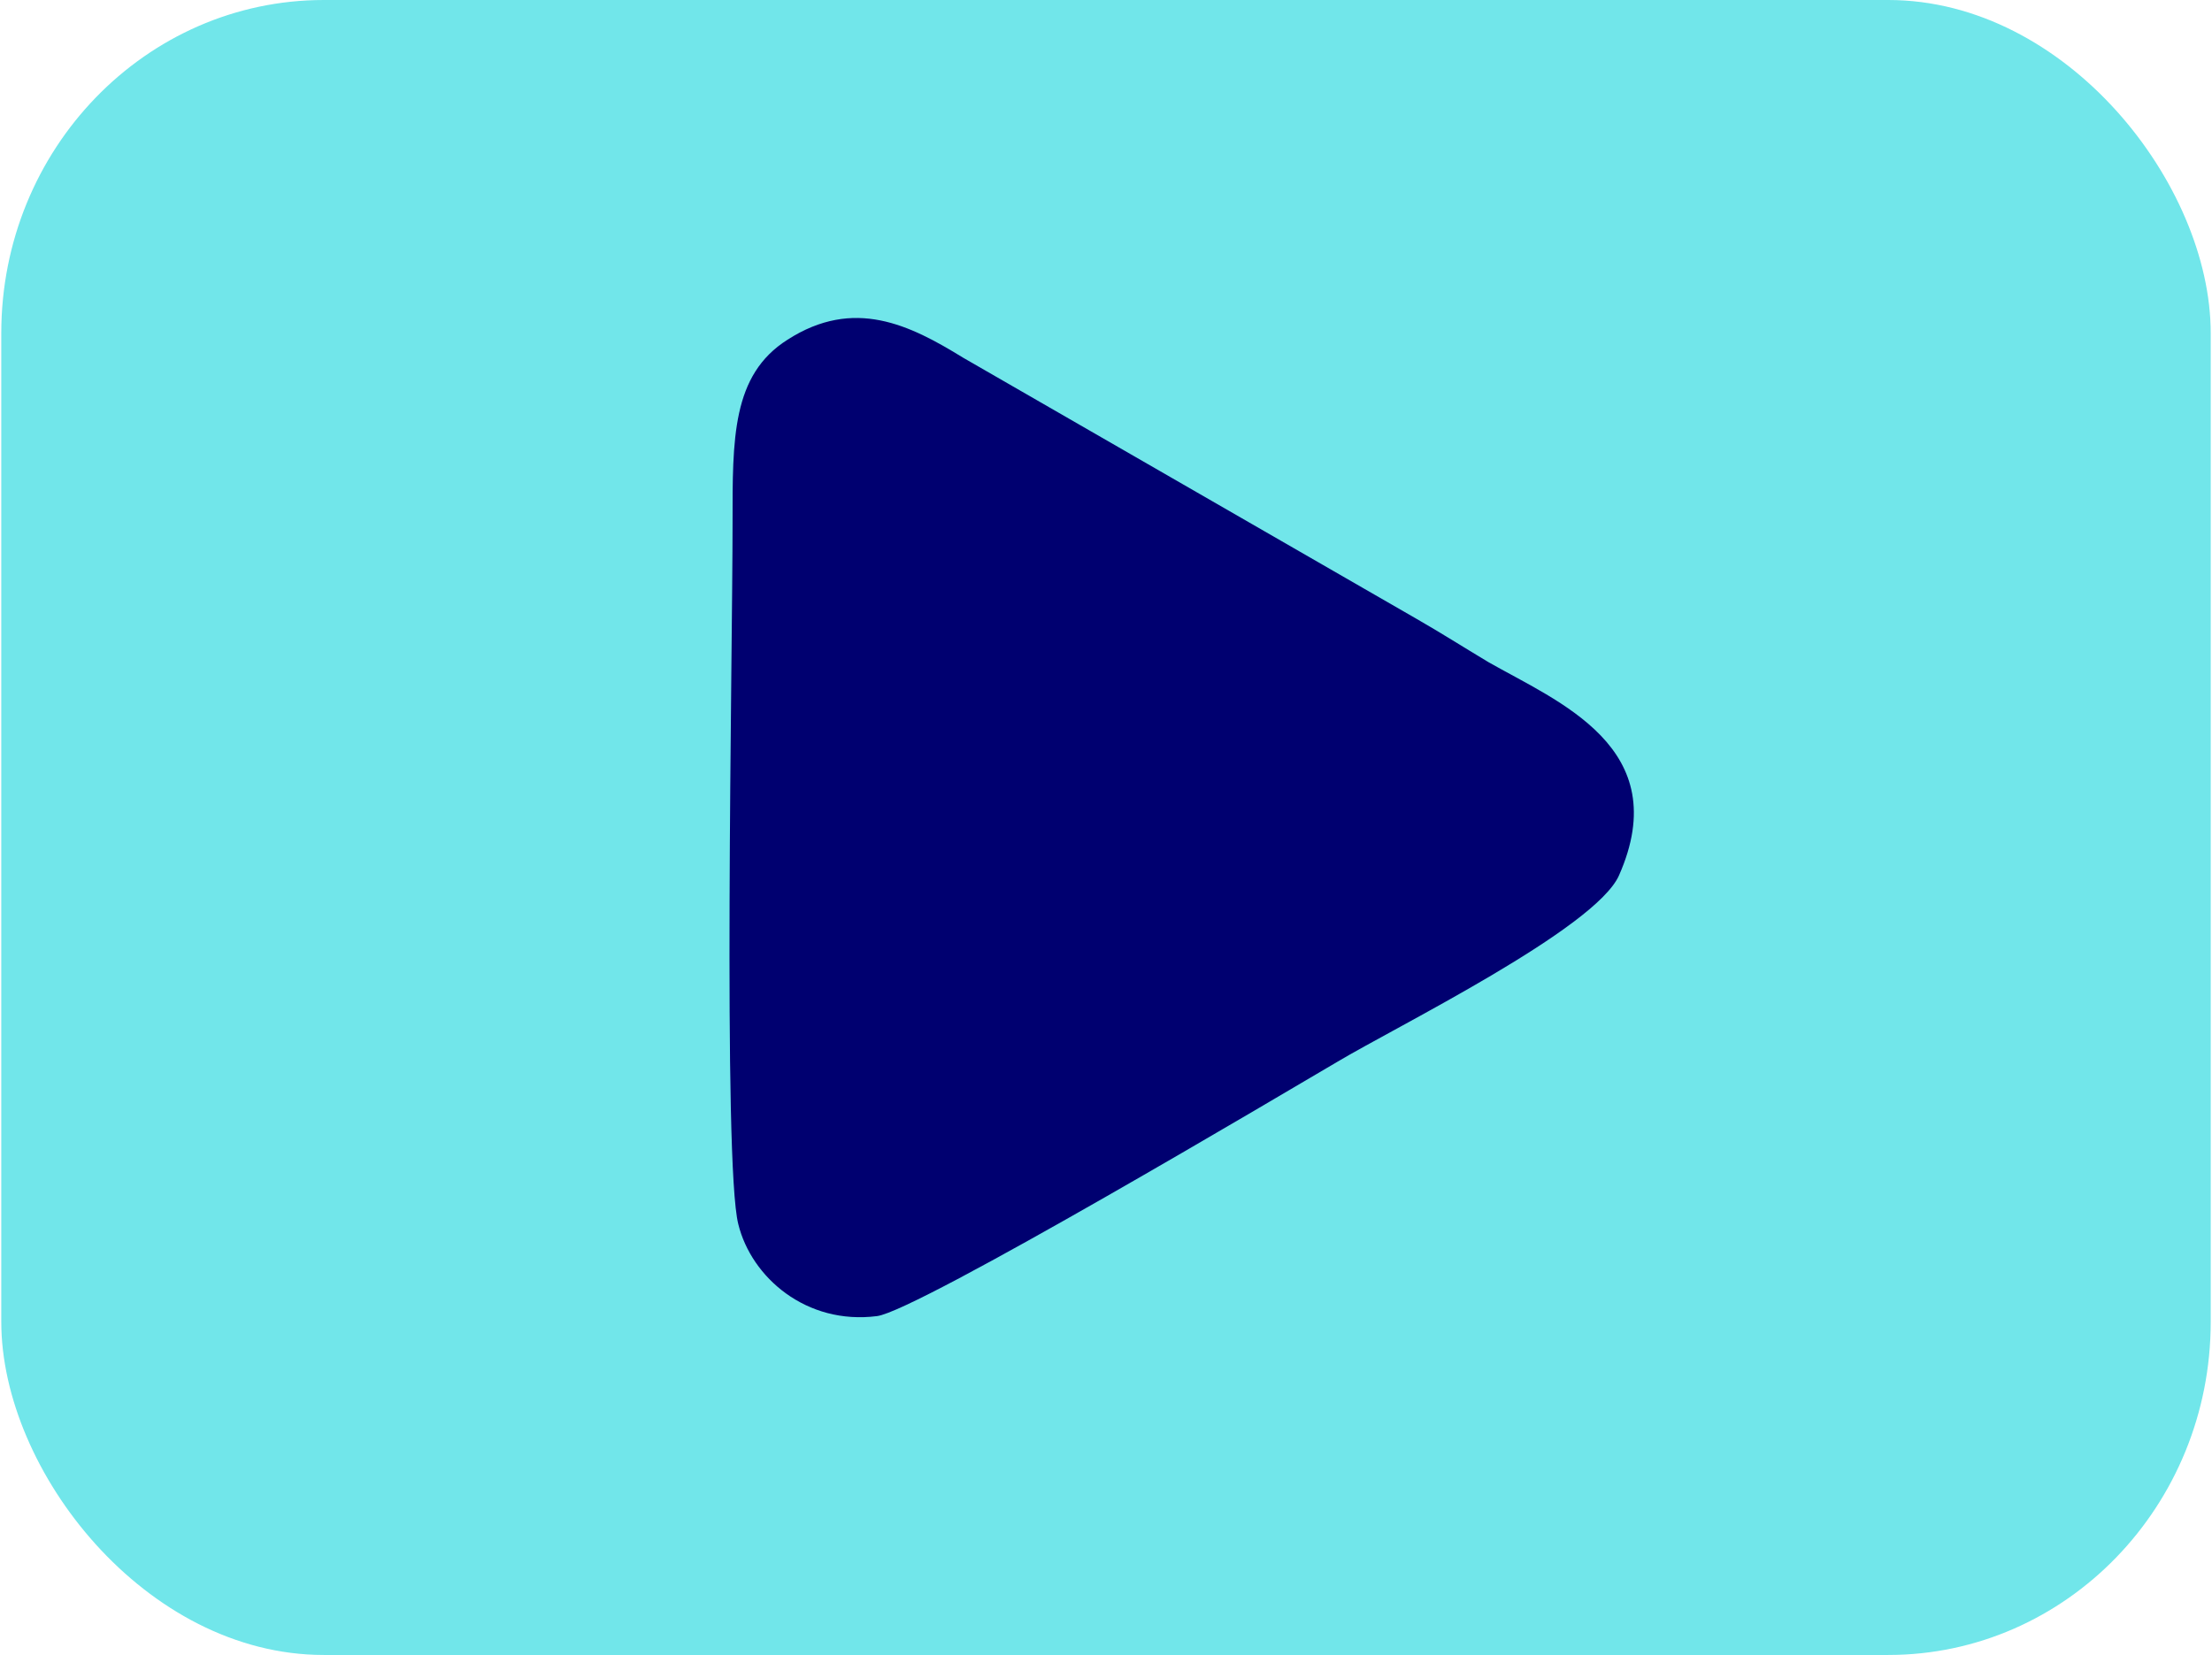 <?xml version="1.0" encoding="UTF-8"?>
<!DOCTYPE svg PUBLIC "-//W3C//DTD SVG 1.1//EN" "http://www.w3.org/Graphics/SVG/1.1/DTD/svg11.dtd">
<!-- Creator: CorelDRAW 2020 (64-Bit) -->
<svg xmlns="http://www.w3.org/2000/svg" xml:space="preserve" width="310px" height="232px" version="1.1" style="shape-rendering:geometricPrecision; text-rendering:geometricPrecision; image-rendering:optimizeQuality; fill-rule:evenodd; clip-rule:evenodd"
viewBox="0 0 26.92 20.17"
 xmlns:xlink="http://www.w3.org/1999/xlink"
 xmlns:xodm="http://www.corel.com/coreldraw/odm/2003">
 <defs>
  <style type="text/css">
   <![CDATA[
    .fil1 {fill:#000070}
    .fil0 {fill:#71E6EA}
   ]]>
  </style>
 </defs>
 <g id="Capa_x0020_1">
  <g id="_1847502654368">
   <rect class="fil0" width="26.92" height="20.17" rx="3.93" ry="4.06"/>
   <path class="fil1" d="M19.71 10.67c0.69,-1.56 -0.75,-2.12 -1.59,-2.6 -0.35,-0.21 -0.55,-0.34 -0.88,-0.53l-5.52 -3.18c-0.65,-0.4 -1.33,-0.74 -2.14,-0.22 -0.68,0.43 -0.67,1.21 -0.67,2.23 0,1.63 -0.12,7.81 0.07,8.55 0.16,0.65 0.83,1.23 1.69,1.12 0.49,-0.06 5.03,-2.76 5.61,-3.1 0.72,-0.43 3.14,-1.62 3.43,-2.27z"/>
  </g>
 </g>
</svg>
